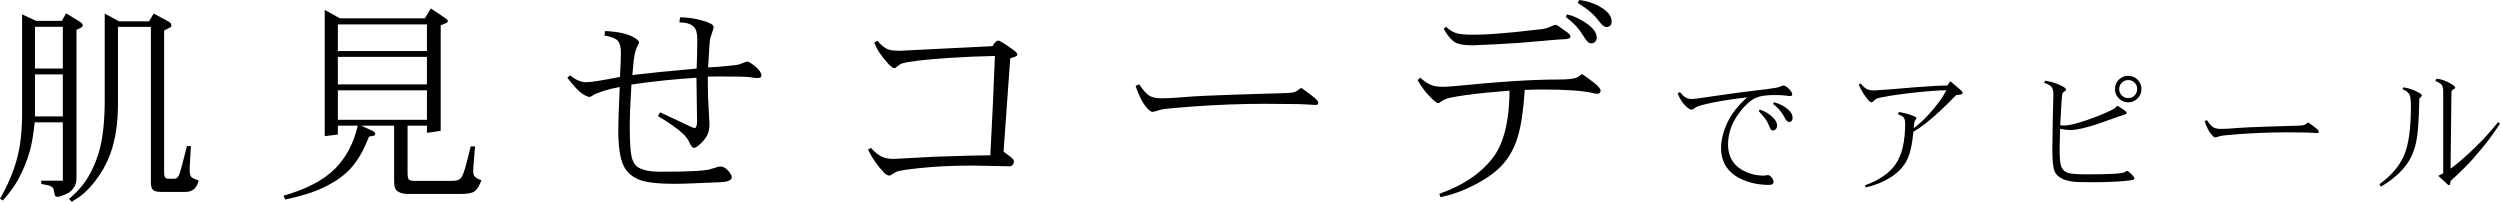 <?xml version="1.0" encoding="UTF-8"?><svg id="_イヤー_2" xmlns="http://www.w3.org/2000/svg" viewBox="0 0 937.201 75.625"><g id="design"><g><path d="M1.094,75.156l-1.094-.625c1.432-2.5,2.682-5.007,3.75-7.52,1.067-2.513,1.901-4.876,2.5-7.09,1.354-4.791,2.031-10.586,2.031-17.383V5.391l5.234,2.422h9.688l1.562-2.812,4.648,2.812c1.094,.625,1.641,1.198,1.641,1.719,0,.156-.104,.339-.312,.547-.312,.312-1.003,.678-2.07,1.094v55.742c0,1.197-.261,2.213-.781,3.047-.729,1.172-1.523,1.979-2.383,2.422-1.901,.938-3.229,1.406-3.984,1.406-.365,0-.651-.117-.859-.352-.078-.104-.248-.834-.508-2.188-.182-.938-.859-1.523-2.031-1.758l-2.656-.547v-1.211h8.086v-21.875H13.008c-.495,4.662-1.107,8.256-1.836,10.781-1.12,3.933-2.656,7.631-4.609,11.094-1.172,2.109-2.995,4.583-5.469,7.422ZM23.555,10.039H13.125v15.664h10.43V10.039ZM13.125,27.891v15.742h10.43v-15.742H13.125Zm13.828,47.734l-1.094-1.016c1.224-1.042,2.35-2.109,3.379-3.203,1.028-1.094,1.946-2.227,2.754-3.398,2.5-3.724,4.336-7.916,5.508-12.578,1.172-4.688,1.758-10.703,1.758-18.047V5.078l5.391,2.93h11.211l1.758-2.93,5.43,2.93c.807,.417,1.211,.938,1.211,1.562,0,.183-.078,.378-.234,.586-.078,.078-.378,.234-.898,.469-.521,.234-1.055,.521-1.602,.859v53.242c0,.886,.156,1.511,.469,1.875,.182,.261,.586,.391,1.211,.391h2.109c.599,0,1.041-.182,1.328-.547,.443-.521,.989-2.083,1.641-4.688l1.797-6.992h1.484l-.43,7.539c-.026,.287-.039,.69-.039,1.211,0,1.381,.182,2.292,.547,2.734,.364,.417,1.302,.886,2.812,1.406-.312,1.432-.873,2.5-1.68,3.203-.807,.729-1.914,1.094-3.32,1.094h-8.828c-1.693,0-2.787-.248-3.281-.742-.521-.469-.781-1.472-.781-3.008V10.078h-12.344v29.102c0,7.162-.977,13.386-2.93,18.672-1.354,3.62-3.19,6.914-5.508,9.883-1.406,1.822-2.812,3.359-4.219,4.609-.912,.859-2.448,1.953-4.609,3.281Z"/><path d="M106.889,74.805l-.586-1.445c8.541-2.448,14.935-5.781,19.18-10,2.161-2.161,3.958-4.609,5.391-7.344,1.432-2.734,2.513-5.703,3.242-8.906h-7.461v3.32l-4.922,.625V3.711l5.703,3.164h31.836l2.266-3.711,5.508,3.711c.573,.417,.859,.756,.859,1.016,0,.156-.052,.287-.156,.391-.182,.209-.391,.352-.625,.43l-1.914,.781V49.062l-5.156,.742v-2.695h-7.266v17.773c0,1.276,.169,2.084,.508,2.422,.312,.338,1.094,.508,2.344,.508h13.789c1.536,0,2.604-.3,3.203-.898,.729-.729,1.51-2.773,2.344-6.133l1.484-5.898h1.641l-.625,7.5c-.052,.678-.078,1.198-.078,1.562,0,1.042,.143,1.732,.43,2.07,.651,.729,1.536,1.237,2.656,1.523-.781,2.109-1.641,3.502-2.578,4.18-.912,.65-2.552,.977-4.922,.977h-20.273c-1.745,0-3.099-.443-4.062-1.328-.599-.547-.898-1.719-.898-3.516v-20.742h-12.383l4.258,1.914c.703,.339,1.055,.729,1.055,1.172,0,.261-.092,.443-.273,.547-.182,.156-.873,.312-2.07,.469-.859,2.136-1.621,3.854-2.285,5.156-.664,1.303-1.433,2.585-2.305,3.848-.873,1.264-1.791,2.402-2.754,3.418-2.839,2.917-6.732,5.43-11.68,7.539-2.917,1.25-7.058,2.461-12.422,3.633ZM126.655,9.141v10h33.398V9.141h-33.398Zm33.398,12.188h-33.398v10.312h33.398v-10.312Zm-33.398,12.539v11.055h33.398v-11.055h-33.398Z"/><path d="M212.684,29.141l1.016-.898c2.109,1.719,4.127,2.578,6.055,2.578,1.771,0,5.989-.664,12.656-1.992,.234-4.141,.352-7.161,.352-9.062,0-2.135-.391-3.633-1.172-4.492-.807-.885-2.461-1.536-4.961-1.953l.156-1.68c4.817,.209,8.385,.977,10.703,2.305,1.38,.781,2.07,1.42,2.07,1.914,0,.183-.092,.443-.273,.781-.677,1.303-1.107,2.448-1.289,3.438-.209,1.016-.365,1.94-.469,2.773-.104,.834-.261,2.592-.469,5.273l10.273-1.133,13.828-1.289c.156-3.984,.234-7.63,.234-10.938,0-2.344-.443-3.919-1.328-4.727-1.094-1.094-2.891-1.641-5.391-1.641l.273-1.914c2.708,.026,5.286,.378,7.734,1.055,2.422,.651,3.919,1.264,4.492,1.836,.234,.234,.352,.508,.352,.82,0,.261-.404,1.602-1.211,4.023-.156,.547-.273,1.433-.352,2.656-.261,4.609-.43,7.409-.508,8.398,2.057-.078,4.739-.286,8.047-.625,1.953-.182,3.164-.352,3.633-.508,1.771-.703,2.76-1.055,2.969-1.055,.364,0,.938,.273,1.719,.82,1.302,.912,2.291,1.811,2.969,2.695,.443,.651,.664,1.186,.664,1.602,0,.312-.104,.573-.312,.781-.209,.183-.651,.273-1.328,.273-.599,0-1.459-.104-2.578-.312-.99-.182-4.857-.273-11.602-.273l-4.297,.039c0,3.803,.039,6.445,.117,7.93,.338,6.276,.508,9.623,.508,10.039,0,1.562-.312,2.956-.938,4.18-.677,1.25-1.758,2.5-3.242,3.75-.651,.547-1.211,.82-1.68,.82-.443,0-.886-.455-1.328-1.367-.703-1.588-1.576-2.852-2.617-3.789-2.136-2.031-5.312-4.283-9.531-6.758l.82-1.406,11.68,5.469c.625,.287,1.055,.43,1.289,.43,.208,0,.364-.091,.469-.273,.286-.521,.43-1.275,.43-2.266l-.234-16.328c-1.094,.053-2.943,.189-5.547,.41-2.604,.222-4.72,.41-6.348,.566-1.628,.156-3.757,.404-6.387,.742-2.631,.339-4.662,.612-6.094,.82-.417,6.693-.625,12.058-.625,16.094,0,6.198,.338,10.234,1.016,12.109,.521,1.381,1.276,2.357,2.266,2.93,1.823,1.042,4.557,1.562,8.203,1.562,10.599,0,16.875-.325,18.828-.977,1.953-.65,3.177-.977,3.672-.977,.911,0,1.797,.443,2.656,1.328,1.067,1.12,1.602,2.019,1.602,2.695,0,.339-.131,.625-.391,.859-.599,.572-1.784,.898-3.555,.977-2.448,.104-4.408,.188-5.879,.254-1.472,.064-3.027,.13-4.668,.195-1.641,.064-2.91,.11-3.809,.137-.898,.025-1.921,.039-3.066,.039-6.771,0-11.393-.586-13.867-1.758-2.422-1.119-4.167-2.734-5.234-4.844-1.381-2.76-2.07-7.227-2.07-13.398,0-2.005,.032-3.809,.098-5.41,.065-1.602,.215-5.228,.449-10.879-2.006,.339-3.998,.82-5.977,1.445-2.058,.651-3.386,1.198-3.984,1.641-.599,.417-1.068,.625-1.406,.625-.573,0-1.511-.43-2.812-1.289-1.25-.833-3.073-2.799-5.469-5.898Z"/><path d="M325.394,56.094l1.094-.664c1.406,1.562,2.695,2.631,3.867,3.203,1.224,.625,2.76,.938,4.609,.938l15.43-.82c10.989-.364,17.942-.547,20.859-.547l.938-18.633,.781-18.594c-2.865,.053-5.781,.144-8.75,.273-2.969,.131-5.834,.287-8.594,.469-9.245,.625-15.117,1.328-17.617,2.109-.391,.131-.99,.534-1.797,1.211-.365,.339-.69,.508-.977,.508-.469,0-1.224-.56-2.266-1.68-2.631-2.864-4.375-5.508-5.234-7.93l1.172-.664c1.354,1.589,2.63,2.644,3.828,3.164,.833,.391,2.408,.586,4.727,.586l34.609-1.719c.755-1.38,1.471-2.07,2.148-2.07,.364,0,1.107,.365,2.227,1.094,2.474,1.641,3.932,2.683,4.375,3.125,.364,.443,.547,.781,.547,1.016,0,.183-.078,.339-.234,.469-.417,.287-1.224,.586-2.422,.898l-2.5,35.039c2.083,1.484,3.255,2.383,3.516,2.695,.234,.312,.352,.639,.352,.977,0,.495-.195,.964-.586,1.406-.234,.261-.651,.391-1.25,.391l-13.516-.273c-3.959,0-7.643,.085-11.055,.254-3.412,.17-6.602,.424-9.57,.762-3.334,.339-5.82,.703-7.461,1.094-.495,.131-1.081,.43-1.758,.898-.756,.495-1.25,.742-1.484,.742-.599,0-1.25-.352-1.953-1.055-2.422-2.5-4.44-5.391-6.055-8.672Z"/><path d="M425.72,32.188l1.328-.586c1.536,2.292,2.825,3.725,3.867,4.297,1.067,.625,2.552,.938,4.453,.938,2.63,0,5.82-.169,9.57-.508,2.708-.26,8.776-.547,18.203-.859,11.849-.391,18.216-.586,19.102-.586,1.38-.052,2.317-.156,2.812-.312,.625-.156,1.276-.521,1.953-1.094,.364-.312,.612-.469,.742-.469,.234,0,.533,.17,.898,.508,.755,.6,1.602,1.225,2.539,1.875,1.198,.834,2.07,1.602,2.617,2.305,.234,.312,.352,.625,.352,.938,0,.209-.078,.378-.234,.508-.183,.131-.43,.195-.742,.195l-6.016-.312c-4.87-.078-9.154-.117-12.852-.117-8.802,0-18.073,.352-27.812,1.055-6.823,.521-10.638,.912-11.445,1.172-1.667,.547-2.656,.82-2.969,.82-.573,0-1.289-.508-2.148-1.523-1.693-1.953-3.099-4.7-4.219-8.242Z"/><path d="M531.438,30.078l.977-.977c1.354,1.25,2.643,2.136,3.867,2.656,1.172,.521,2.617,.781,4.336,.781,1.797,0,4.844-.221,9.141-.664,3.516-.364,7.565-.723,12.148-1.074,4.583-.352,8.704-.605,12.363-.762,3.658-.156,7.051-.234,10.176-.234,2.786,0,4.83-.182,6.133-.547,.859-.286,1.68-.794,2.461-1.523,3.411,2.318,5.547,3.984,6.406,5,.391,.469,.586,.898,.586,1.289,0,.339-.104,.612-.312,.82-.261,.209-.599,.312-1.016,.312-.312,0-.964-.117-1.953-.352-3.854-.833-10-1.25-18.438-1.25-1.953,0-4.193,.053-6.719,.156-.495,7.604-1.354,13.425-2.578,17.461-1.224,4.037-3.034,7.436-5.43,10.195-2.448,2.812-5.898,5.378-10.352,7.695-2.318,1.224-4.577,2.232-6.777,3.027-2.201,.794-4.355,1.399-6.465,1.816l-.43-1.25c9.297-3.281,16.172-8.033,20.625-14.258,1.172-1.641,2.188-3.665,3.047-6.074,.859-2.408,1.51-5.143,1.953-8.203,.442-3.06,.677-6.438,.703-10.137-2.787,.209-5.625,.456-8.516,.742-2.891,.287-5.508,.593-7.852,.918-2.344,.326-4.245,.645-5.703,.957-1.537,.312-2.8,.847-3.789,1.602-.391,.312-.677,.469-.859,.469-.365,0-1.042-.455-2.031-1.367-2.109-1.875-4.011-4.283-5.703-7.227Zm9.766-19.258l.898-.781c1.25,1.198,2.526,1.992,3.828,2.383,1.25,.391,3.281,.586,6.094,.586,2.396,0,4.746-.078,7.051-.234s5.384-.416,9.238-.781c6.146-.65,9.44-1.016,9.883-1.094,1.067-.156,1.927-.391,2.578-.703,1.328-.599,2.083-.898,2.266-.898,.391,0,.911,.248,1.562,.742,.963,.729,1.692,1.25,2.188,1.562,1.302,.834,1.953,1.537,1.953,2.109,0,.183-.065,.339-.195,.469-.339,.287-.99,.456-1.953,.508-1.354,.026-4.062,.234-8.125,.625-5.912,.573-11.589,.99-17.031,1.25-5.938,.287-9.062,.43-9.375,.43-3.099,0-5.3-.377-6.602-1.133-1.302-.729-2.722-2.408-4.258-5.039Zm45.82-4.453l.391-.977c2.031,.417,4.18,1.342,6.445,2.773,3.151,1.979,4.727,3.959,4.727,5.938,0,.625-.195,1.133-.586,1.523-.391,.417-.834,.625-1.328,.625-.521,0-.977-.156-1.367-.469-.417-.338-1.42-1.744-3.008-4.219-1.016-1.51-2.773-3.242-5.273-5.195Zm4.414-5.273l.586-1.094c3.88,.495,7.135,1.784,9.766,3.867,1.588,1.276,2.383,2.656,2.383,4.141,0,.703-.17,1.225-.508,1.562-.365,.365-.834,.547-1.406,.547-.391,0-.769-.13-1.133-.391-.573-.416-1.406-1.341-2.5-2.773-1.433-1.875-3.828-3.828-7.188-5.859Z"/><path d="M628.914,35.039l.854-.562c.797,1.025,1.514,1.718,2.148,2.075,.618,.375,1.416,.562,2.393,.562,.749,0,3.288-.333,7.617-1.001,5.615-.862,12.622-1.79,21.021-2.783,2.197-.276,3.548-.521,4.053-.732,.781-.357,1.302-.537,1.562-.537,.537,0,1.229,.415,2.075,1.245,.83,.847,1.245,1.547,1.245,2.1,0,.163-.057,.293-.171,.391-.163,.146-.35,.22-.562,.22-.375,0-.993-.064-1.855-.195-.863-.13-2.157-.195-3.882-.195-2.425,0-4.338,.188-5.737,.562-.846,.212-1.644,.537-2.393,.977-.635,.358-1.343,.896-2.124,1.611-.781,.717-1.522,1.498-2.222,2.344-3.418,4.069-5.127,8.423-5.127,13.062,0,4.184,1.652,7.292,4.956,9.326,2.523,1.547,5.338,2.319,8.447,2.319,.146,0,.35-.016,.61-.049,.504-.113,.814-.171,.928-.171,.374,0,.822,.285,1.343,.854,.521,.57,.781,1.131,.781,1.685,0,.357-.122,.643-.366,.854-.261,.211-.7,.317-1.318,.317-3.678,0-7.04-.676-10.083-2.026-5.273-2.376-7.91-6.314-7.91-11.816,0-2.913,.773-6.055,2.319-9.424,1.546-3.336,4.036-6.526,7.471-9.57-3.418,.407-6.409,.822-8.972,1.245-2.563,.424-4.61,.822-6.14,1.196-2.328,.554-3.76,1.025-4.297,1.416-.716,.521-1.18,.781-1.392,.781-.537,0-1.261-.431-2.173-1.294-1.237-1.123-2.271-2.718-3.101-4.785Zm30.396,6.616l.415-.586c2.067,.684,3.776,1.75,5.127,3.198,.895,.912,1.343,1.84,1.343,2.783,0,.537-.146,.977-.439,1.318-.309,.358-.659,.537-1.05,.537-.309,0-.553-.089-.732-.269-.277-.293-.643-1.033-1.099-2.222-.456-1.155-1.644-2.742-3.564-4.761Zm5.371-2.71l.366-.61c2.327,.635,4.183,1.628,5.566,2.979,.928,.896,1.392,1.855,1.392,2.881,0,.473-.114,.847-.342,1.123-.244,.277-.529,.415-.854,.415-.326,0-.594-.089-.806-.269-.358-.325-.822-1.025-1.392-2.1-.765-1.465-2.075-2.938-3.931-4.419Z"/><path d="M696.794,31.694l.732-.415c.895,1.091,1.668,1.799,2.319,2.124,.651,.326,1.562,.488,2.734,.488,.407,0,2.271-.122,5.591-.366l10.913-.903c4.818-.374,8.455-.562,10.913-.562l1.147-1.611,3.687,3.149c.602,.505,.903,.92,.903,1.245,0,.146-.057,.269-.171,.366-.114,.114-.334,.195-.659,.244l-1.587,.195c-1.986,2.067-3.951,4.008-5.896,5.823-1.945,1.814-3.707,3.344-5.286,4.59-1.579,1.244-3.19,2.364-4.834,3.356-.456,4.932-1.327,8.594-2.612,10.986-1.302,2.393-3.312,4.436-6.03,6.128-1.432,.896-2.889,1.64-4.37,2.234-1.481,.594-3.117,1.094-4.907,1.501l-.195-.806c5.355-1.938,9.196-4.614,11.523-8.032,2.327-3.434,3.491-8.455,3.491-15.063,0-1.025-.163-1.773-.488-2.246-.342-.455-1.066-.87-2.173-1.245l.317-.879c2.799,.505,4.834,1.099,6.104,1.782,.325,.18,.488,.358,.488,.537,0,.114-.098,.285-.293,.513-.244,.293-.407,.603-.488,.928l-.269,2.319c2.393-1.773,4.793-4.093,7.202-6.958,1.123-1.318,2.112-2.592,2.966-3.821,.854-1.229,1.542-2.38,2.063-3.454-1.432,.017-3.023,.085-4.773,.208-1.75,.121-3.097,.231-4.041,.329-6.608,.651-11.914,1.384-15.918,2.197-1.025,.229-1.709,.513-2.051,.854-.488,.488-.806,.773-.952,.854-.065,.049-.146,.073-.244,.073-.342,0-.716-.228-1.123-.684-1.432-1.595-2.677-3.589-3.735-5.981Z"/><path d="M766.309,31.084l.366-.83c2.637,.391,4.932,1.164,6.885,2.319,.635,.358,.952,.7,.952,1.025,0,.131-.033,.236-.098,.317-.049,.049-.261,.212-.635,.488-.391,.261-.586,.407-.586,.439-.244,1.025-.529,5.062-.854,12.109,.602,.082,1.017,.122,1.245,.122,1.221,0,2.885-.289,4.993-.866,2.108-.578,4.643-1.444,7.605-2.601,2.262-.895,3.931-1.607,5.005-2.136,1.074-.529,1.741-.956,2.002-1.282,.244-.293,.382-.455,.415-.488,.016-.016,.049-.024,.098-.024,.114,0,.496,.204,1.147,.61,1.221,.798,1.912,1.286,2.075,1.465,.228,.277,.342,.48,.342,.61,0,.098-.049,.195-.146,.293s-.326,.204-.684,.317c-1.286,.375-2.946,.944-4.98,1.709-7.292,2.719-12.459,4.077-15.503,4.077-.96,0-2.181-.154-3.662-.464-.114,3.32-.171,5.713-.171,7.178,0,1.758,.032,3.117,.098,4.077,.016,.326,.057,.725,.122,1.196,.032,.358,.081,.676,.146,.952,.163,.635,.407,1.188,.732,1.66,.456,.684,1.188,1.181,2.197,1.489,1.009,.342,3.361,.513,7.056,.513,8.447,0,13.11-.269,13.989-.806,.537-.342,.854-.513,.952-.513,.114,0,.35,.146,.708,.439,.651,.505,1.204,1.05,1.66,1.636,.244,.31,.366,.554,.366,.732,0,.163-.049,.285-.146,.366-.277,.244-1.489,.464-3.638,.659-3.418,.293-7.528,.439-12.329,.439-1.709,0-3.337-.024-4.883-.073-.749-.017-1.384-.065-1.904-.146-.749-.082-1.449-.204-2.1-.366-1.221-.293-2.246-.732-3.076-1.318-.83-.569-1.457-1.334-1.88-2.295-.537-1.221-.806-3.971-.806-8.252,0-2.506,.057-6.348,.171-11.523l.22-9.033c0-1.188-.228-2.083-.684-2.686-.456-.618-1.384-1.131-2.783-1.538Zm36.475,2.295c0,1.352-.48,2.523-1.44,3.516-.977,.977-2.157,1.465-3.54,1.465-1.367,0-2.531-.488-3.491-1.465-.977-.977-1.465-2.148-1.465-3.516s.488-2.539,1.465-3.516c.96-.96,2.124-1.44,3.491-1.44s2.547,.48,3.54,1.44c.96,.993,1.44,2.165,1.44,3.516Zm-1.587,0c0-.943-.326-1.741-.977-2.393-.651-.65-1.457-.977-2.417-.977-.928,0-1.717,.326-2.368,.977-.667,.668-1.001,1.465-1.001,2.393s.334,1.726,1.001,2.393c.667,.668,1.457,1.001,2.368,1.001,.944,0,1.75-.333,2.417-1.001,.651-.65,.977-1.448,.977-2.393Z"/><path d="M826.499,45.415l.83-.366c.96,1.433,1.766,2.328,2.417,2.686,.667,.391,1.595,.586,2.783,.586,1.644,0,3.638-.105,5.981-.317,1.693-.162,5.485-.342,11.377-.537,7.406-.244,11.385-.366,11.938-.366,.863-.032,1.448-.098,1.758-.195,.391-.098,.797-.325,1.221-.684,.228-.195,.382-.293,.464-.293,.146,0,.334,.106,.562,.317,.472,.375,1.001,.766,1.587,1.172,.749,.521,1.294,1.001,1.636,1.44,.146,.195,.22,.391,.22,.586,0,.131-.049,.236-.146,.317-.114,.082-.269,.122-.464,.122l-3.76-.195c-3.044-.049-5.721-.073-8.032-.073-5.501,0-11.296,.22-17.383,.659-4.264,.326-6.649,.57-7.153,.732-1.042,.342-1.66,.513-1.855,.513-.358,0-.806-.317-1.343-.952-1.058-1.221-1.937-2.938-2.637-5.151Z"/><path d="M892.548,69.976l-.537-.928c4.508-3.287,7.609-6.941,9.302-10.962,1.66-3.987,2.49-10.059,2.49-18.213,0-2.278-.195-3.784-.586-4.517-.391-.716-1.245-1.351-2.563-1.904l.293-.708c1.872,.195,3.882,.896,6.03,2.1,.618,.375,.928,.7,.928,.977,0,.195-.171,.432-.513,.708-.065,.049-.204,.18-.415,.391-.163,5.209-.285,8.317-.366,9.326-.13,2.019-.293,3.662-.488,4.932-.277,1.921-.696,3.687-1.257,5.298s-1.257,3.044-2.087,4.297c-1.074,1.677-2.462,3.28-4.163,4.81-1.701,1.53-3.723,2.994-6.067,4.395Zm20.435-39.6l.391-.854c1.709,.082,3.621,.766,5.737,2.051,.879,.537,1.318,.985,1.318,1.343,0,.146-.171,.31-.513,.488-.407,.212-.676,.432-.806,.659-.082,.163-.122,.586-.122,1.27l-.317,27.881c2.295-1.627,5.111-4.036,8.447-7.227,1.79-1.709,3.426-3.373,4.907-4.992,1.481-1.62,2.962-3.349,4.443-5.188l.732,.488c-.798,1.286-1.742,2.686-2.832,4.199-1.091,1.514-2.169,2.93-3.235,4.248-1.066,1.318-2.372,2.865-3.918,4.639-2.051,2.312-4.907,5.144-8.569,8.496-.082,.813-.146,1.245-.195,1.294-.065,.146-.179,.22-.342,.22-.179,0-.383-.098-.61-.293l-3.418-3.198,1.831-.928v-30.713c0-1.09-.171-1.888-.513-2.393-.358-.472-1.164-.968-2.417-1.489Z"/></g></g></svg>